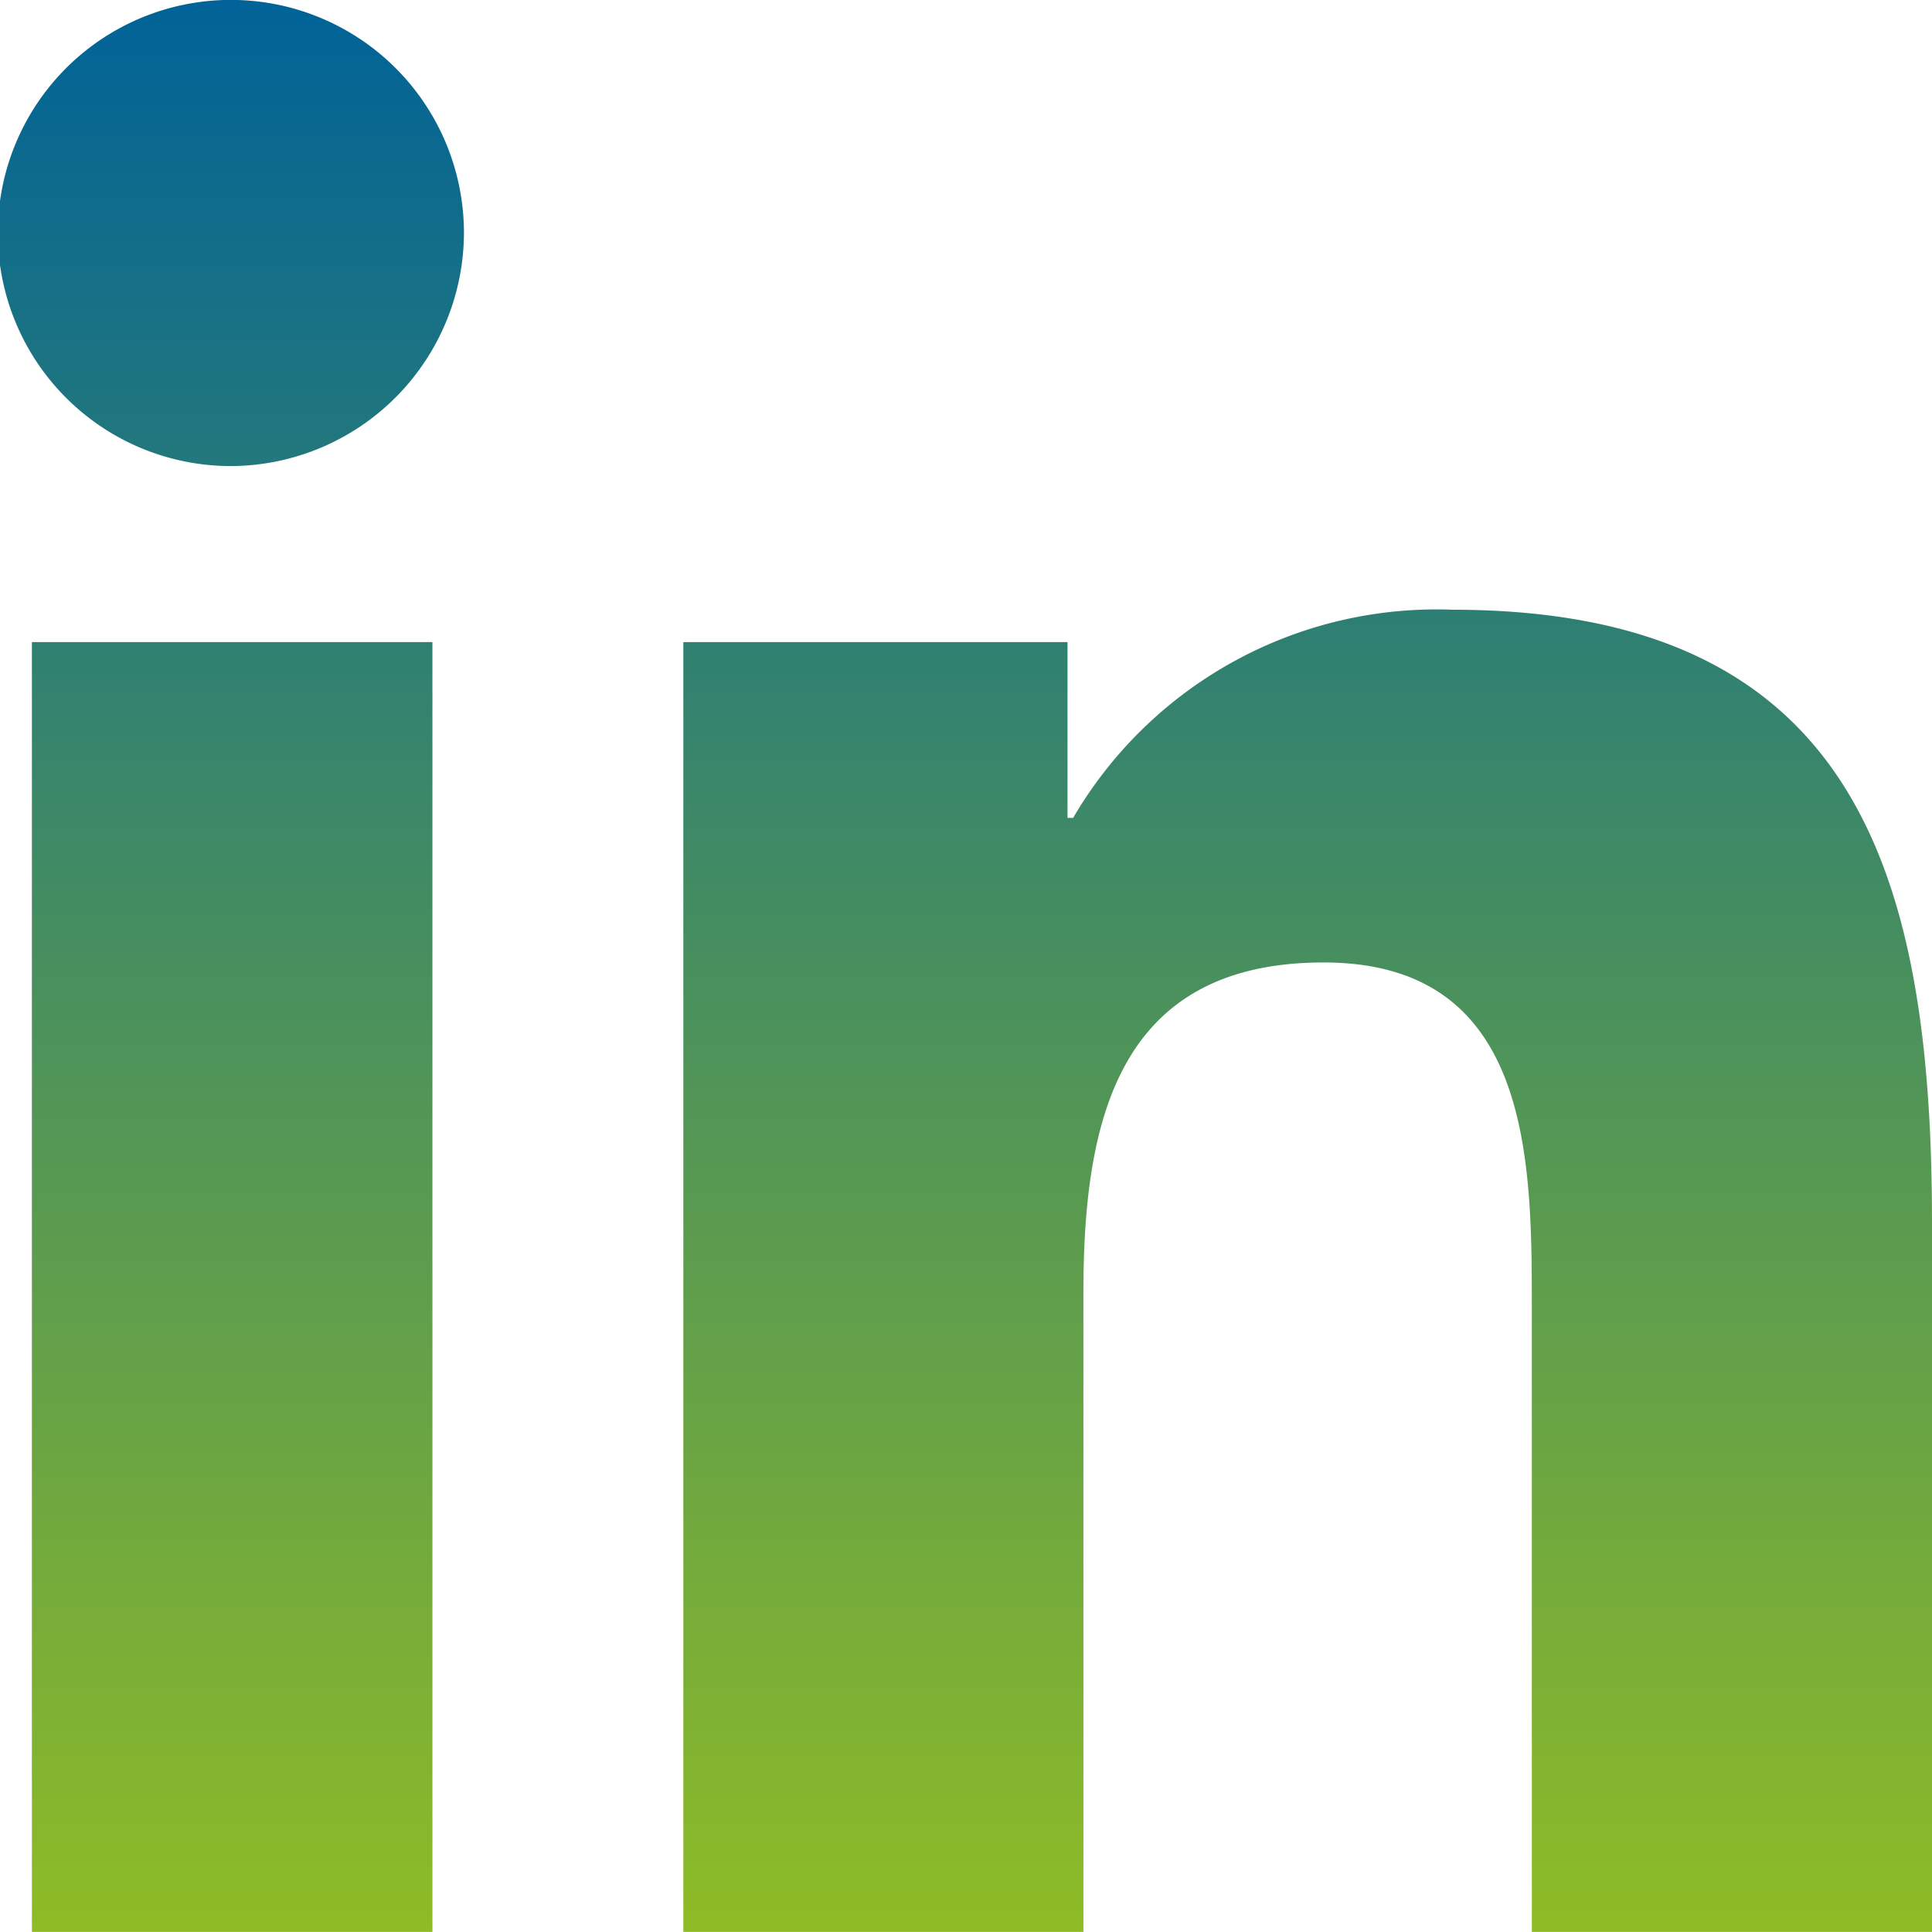 <svg id="Icon_awesome-linkedin-in" data-name="Icon awesome-linkedin-in" xmlns="http://www.w3.org/2000/svg" xmlns:xlink="http://www.w3.org/1999/xlink" width="21.021" height="21.02" viewBox="0 0 21.021 21.02">
  <defs>
    <linearGradient id="linear-gradient" x1="0.5" x2="0.5" y2="1" gradientUnits="objectBoundingBox">
      <stop offset="0" stop-color="#006298"/>
      <stop offset="1" stop-color="#8fbc25"/>
    </linearGradient>
  </defs>
  <path id="Icon_awesome-linkedin-in-2" data-name="Icon awesome-linkedin-in" d="M4.705,21.021H.347V6.987H4.705ZM2.524,5.072A2.536,2.536,0,1,1,5.048,2.525,2.545,2.545,0,0,1,2.524,5.072ZM21.016,21.021H16.667V14.189c0-1.628-.033-3.716-2.266-3.716-2.266,0-2.613,1.769-2.613,3.6v6.949H7.435V6.987h4.18V8.9h.061A4.579,4.579,0,0,1,15.8,6.635c4.411,0,5.221,2.9,5.221,6.677v7.709Z" transform="translate(0 -0.001)" fill="url(#linear-gradient)"/>
</svg>
